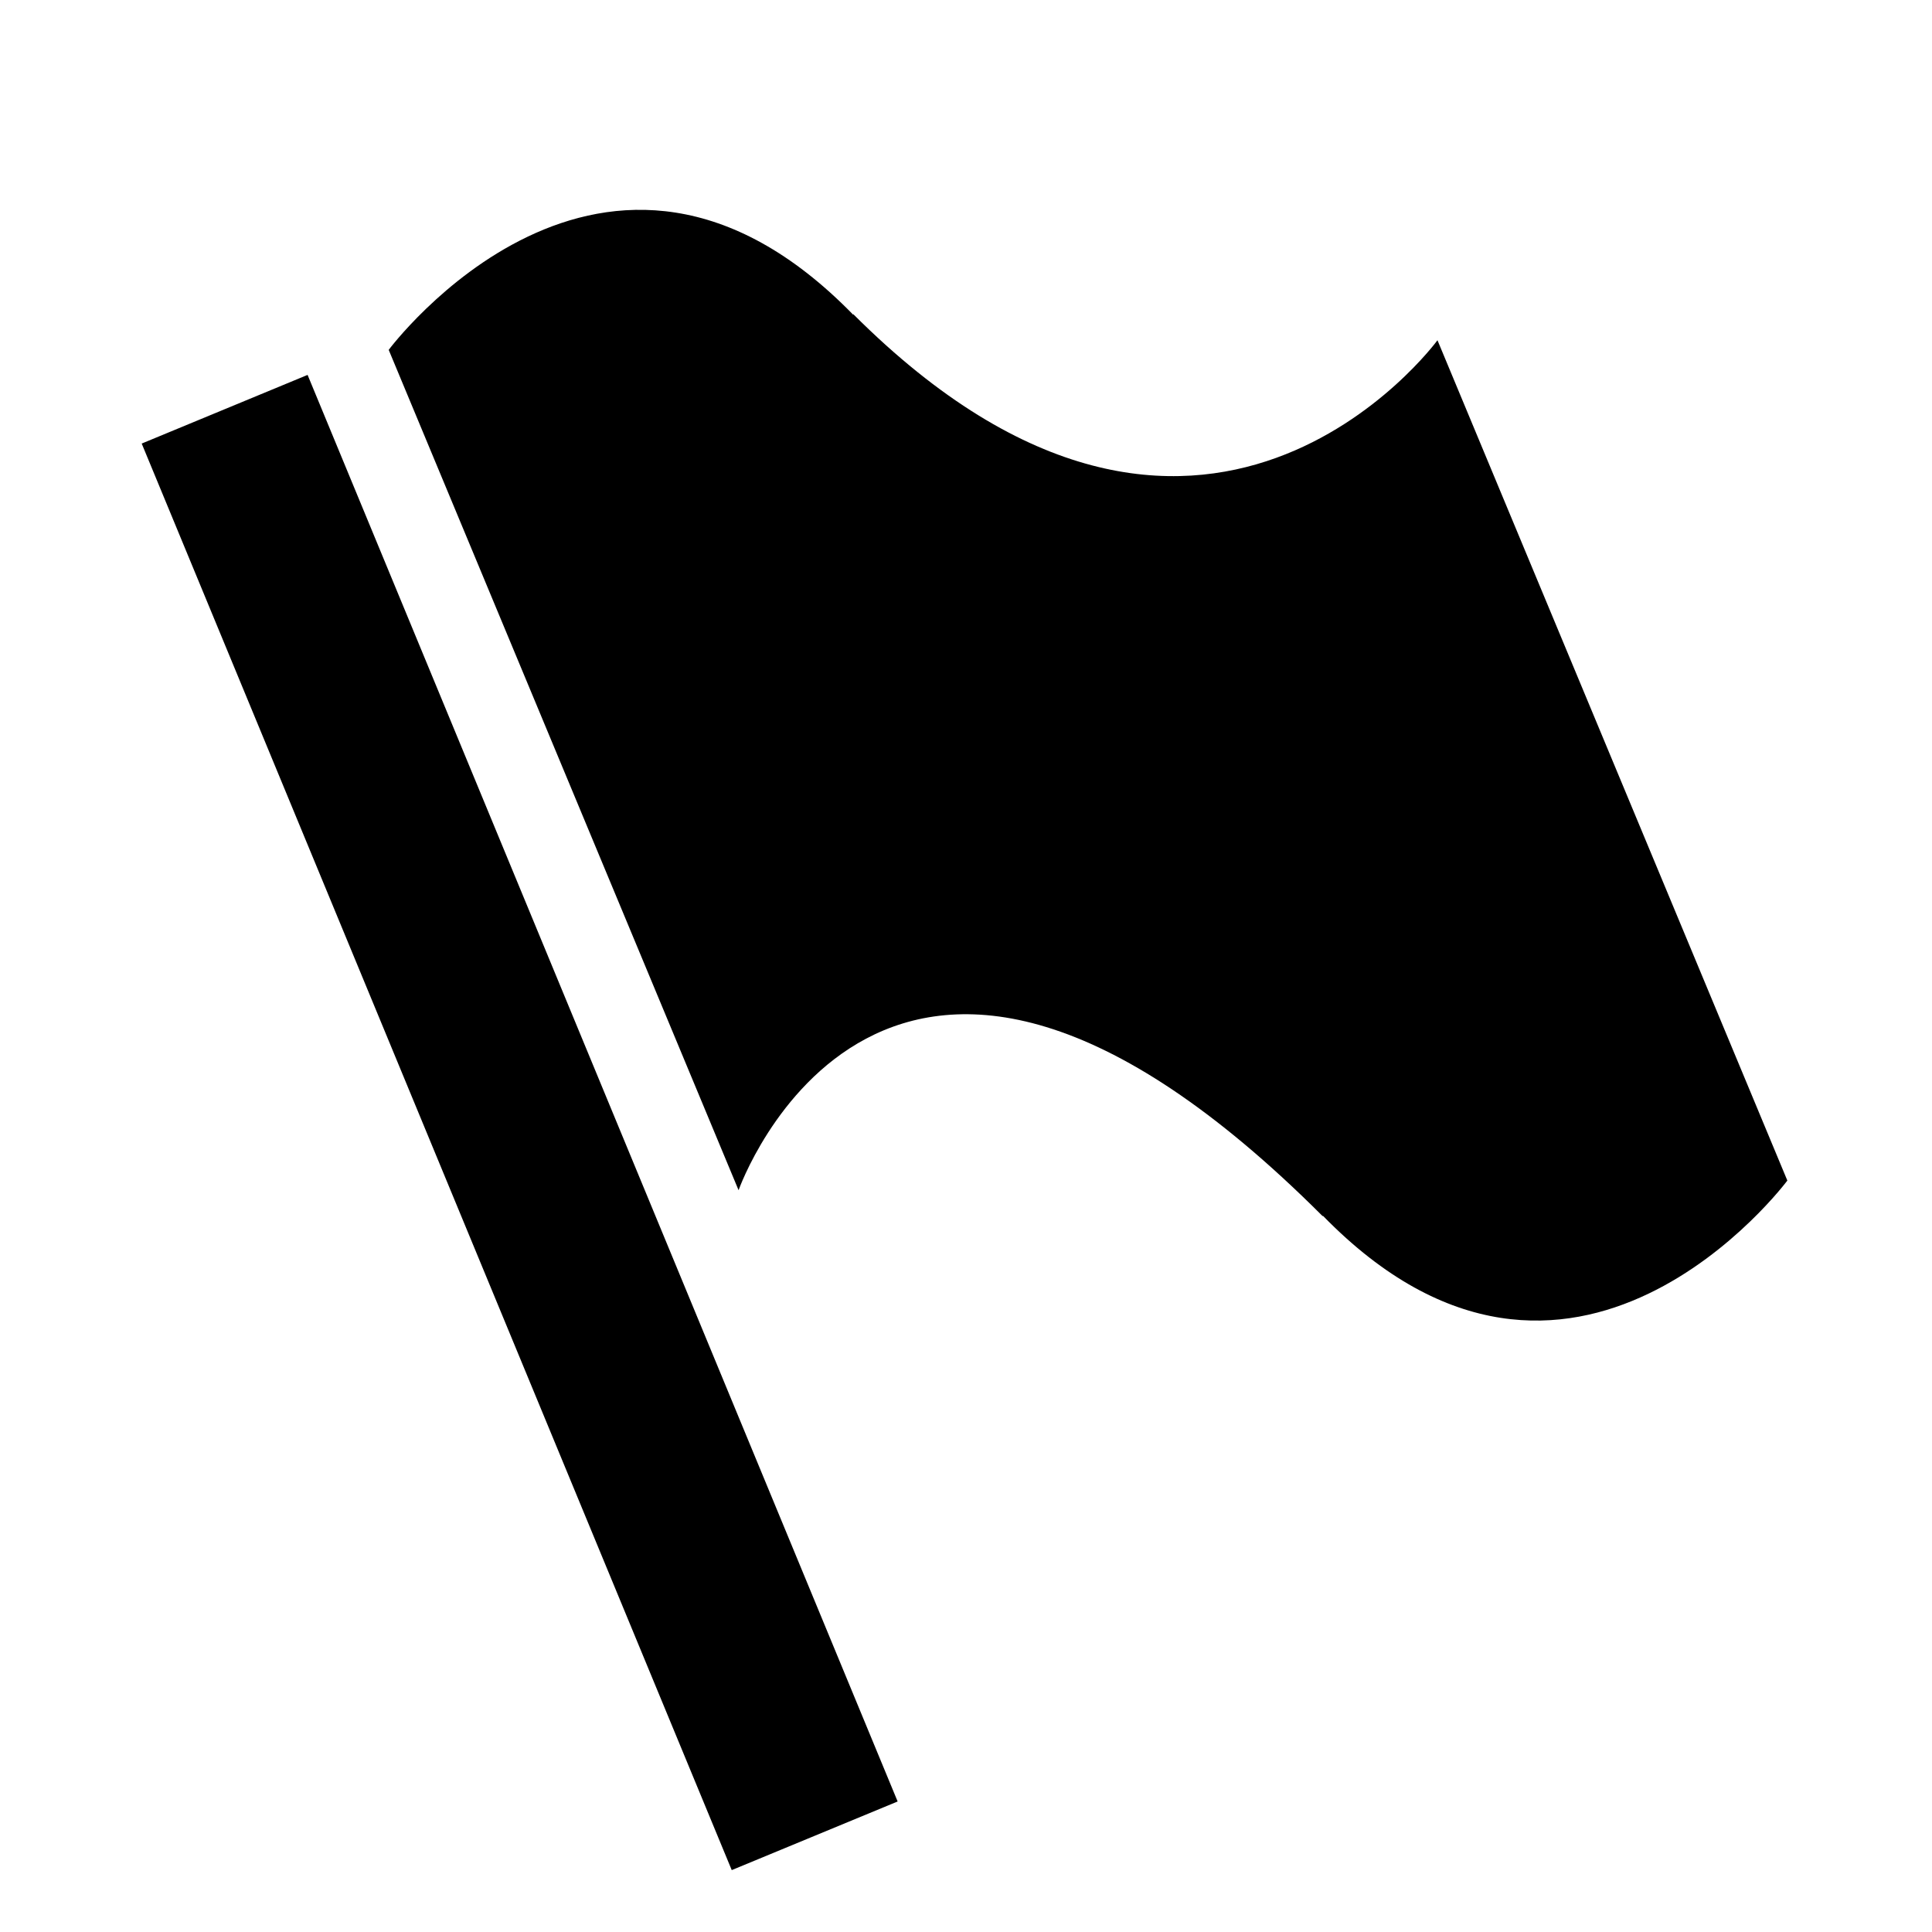<svg xmlns="http://www.w3.org/2000/svg" viewBox="0 0 512 512"><path d="M37.553 117.548l156.364 378.05 43.967-18.185L81.514 99.354l-43.961 18.194zm343.391-27.381s-62.443 85.464-154.828-6.919v.168c-65.885-67.603-123.106 9.303-123.106 9.303l92.72 222.697s38.514-109.396 154.827 6.918v-.171c65.883 67.598 123.107-9.305 123.107-9.305l-92.72-222.691z"/></svg>